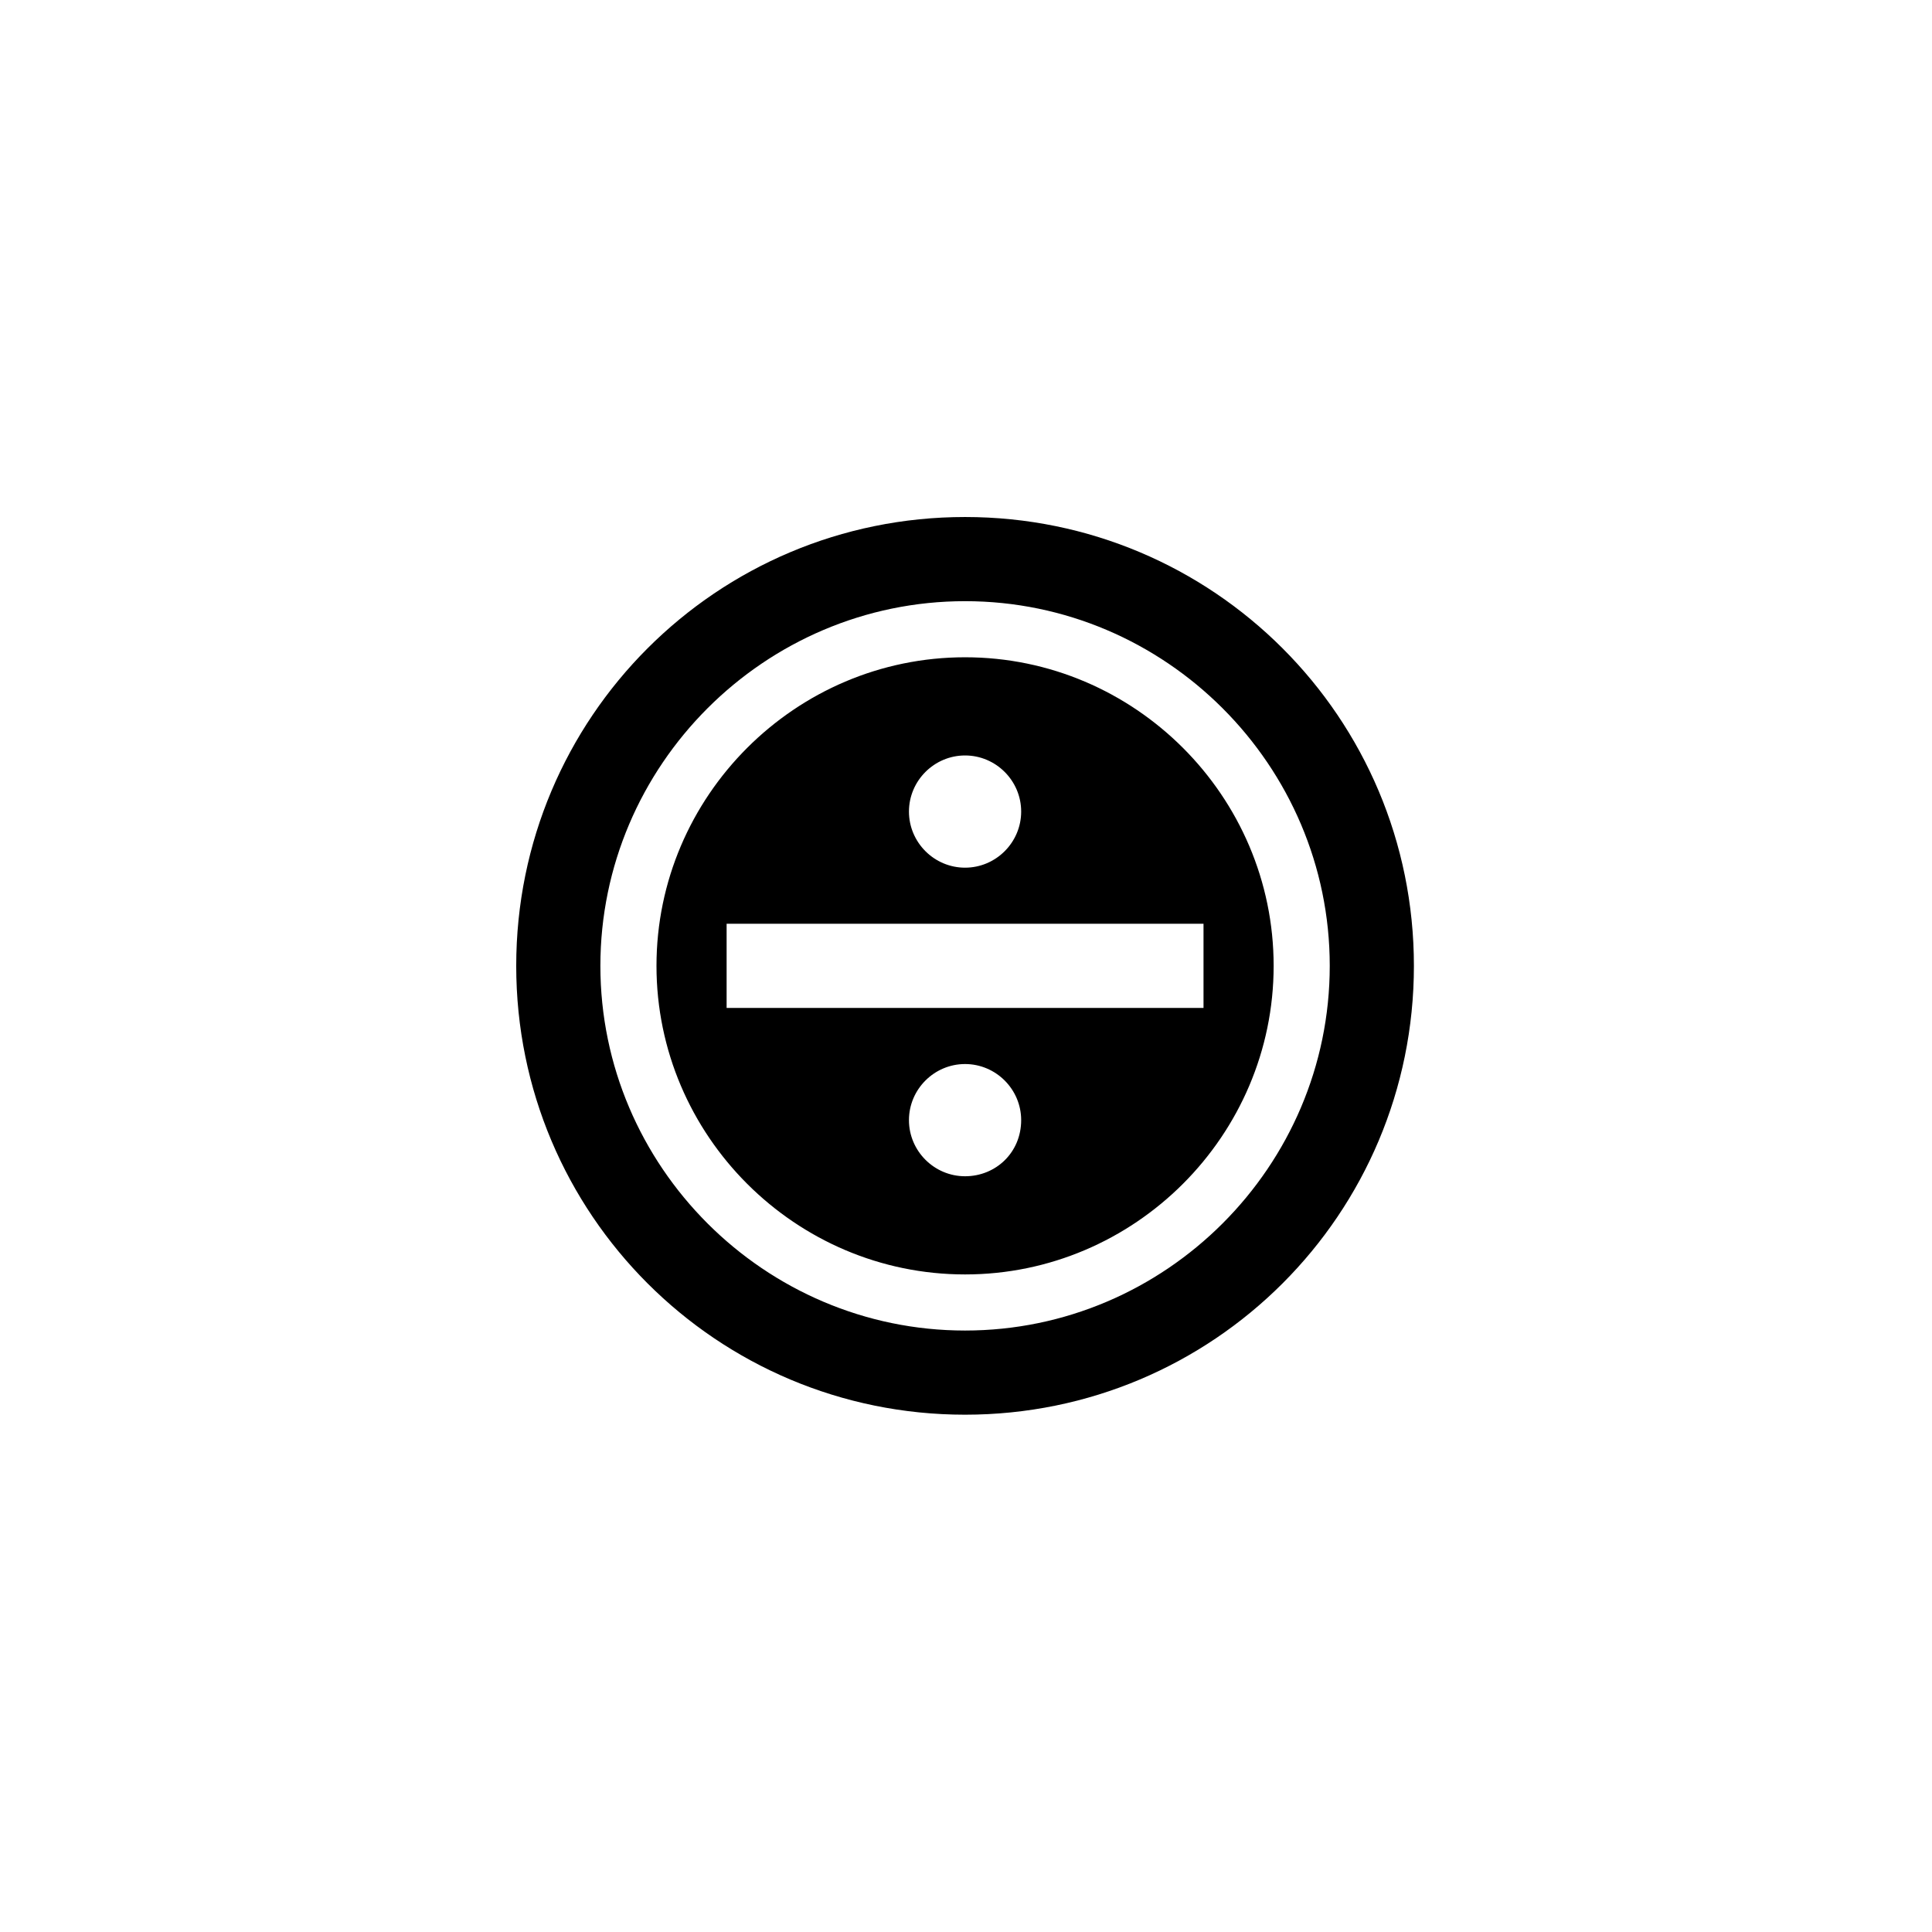 <svg xmlns="http://www.w3.org/2000/svg" width="500" height="500" viewBox="0 0 500 500"><g transform="translate(133.598,133.803)translate(116.151,116.151)rotate(0)translate(-116.151,-116.151) scale(3.63,3.63)" opacity="1"><defs class="defs"/><path transform="translate(-1,-1)" d="M33,65c17.7,0 32,-14.3 32,-32c0,-17.7 -14.3,-32 -32,-32c-17.7,0 -32,14.3 -32,32c0,17.7 14.3,32 32,32zM33,7c14.3,0 26,11.7 26,26c0,14.3 -11.7,26 -26,26c-14.3,0 -26,-11.7 -26,-26c0,-14.3 11.7,-26 26,-26zM33,55c12.1,0 22,-9.9 22,-22c0,-12.1 -9.9,-22 -22,-22c-12.1,0 -22,9.9 -22,22c0,12.1 9.9,22 22,22zM33,48c-2.2,0 -4,-1.8 -4,-4c0,-2.2 1.8,-4 4,-4c2.2,0 4,1.8 4,4c0,2.3 -1.8,4 -4,4zM33,18c2.2,0 4,1.8 4,4c0,2.2 -1.8,4 -4,4c-2.2,0 -4,-1.8 -4,-4c0,-2.2 1.8,-4 4,-4zM50,30v6h-34v-6z" fill="#000000" class="fill c1"/></g></svg>